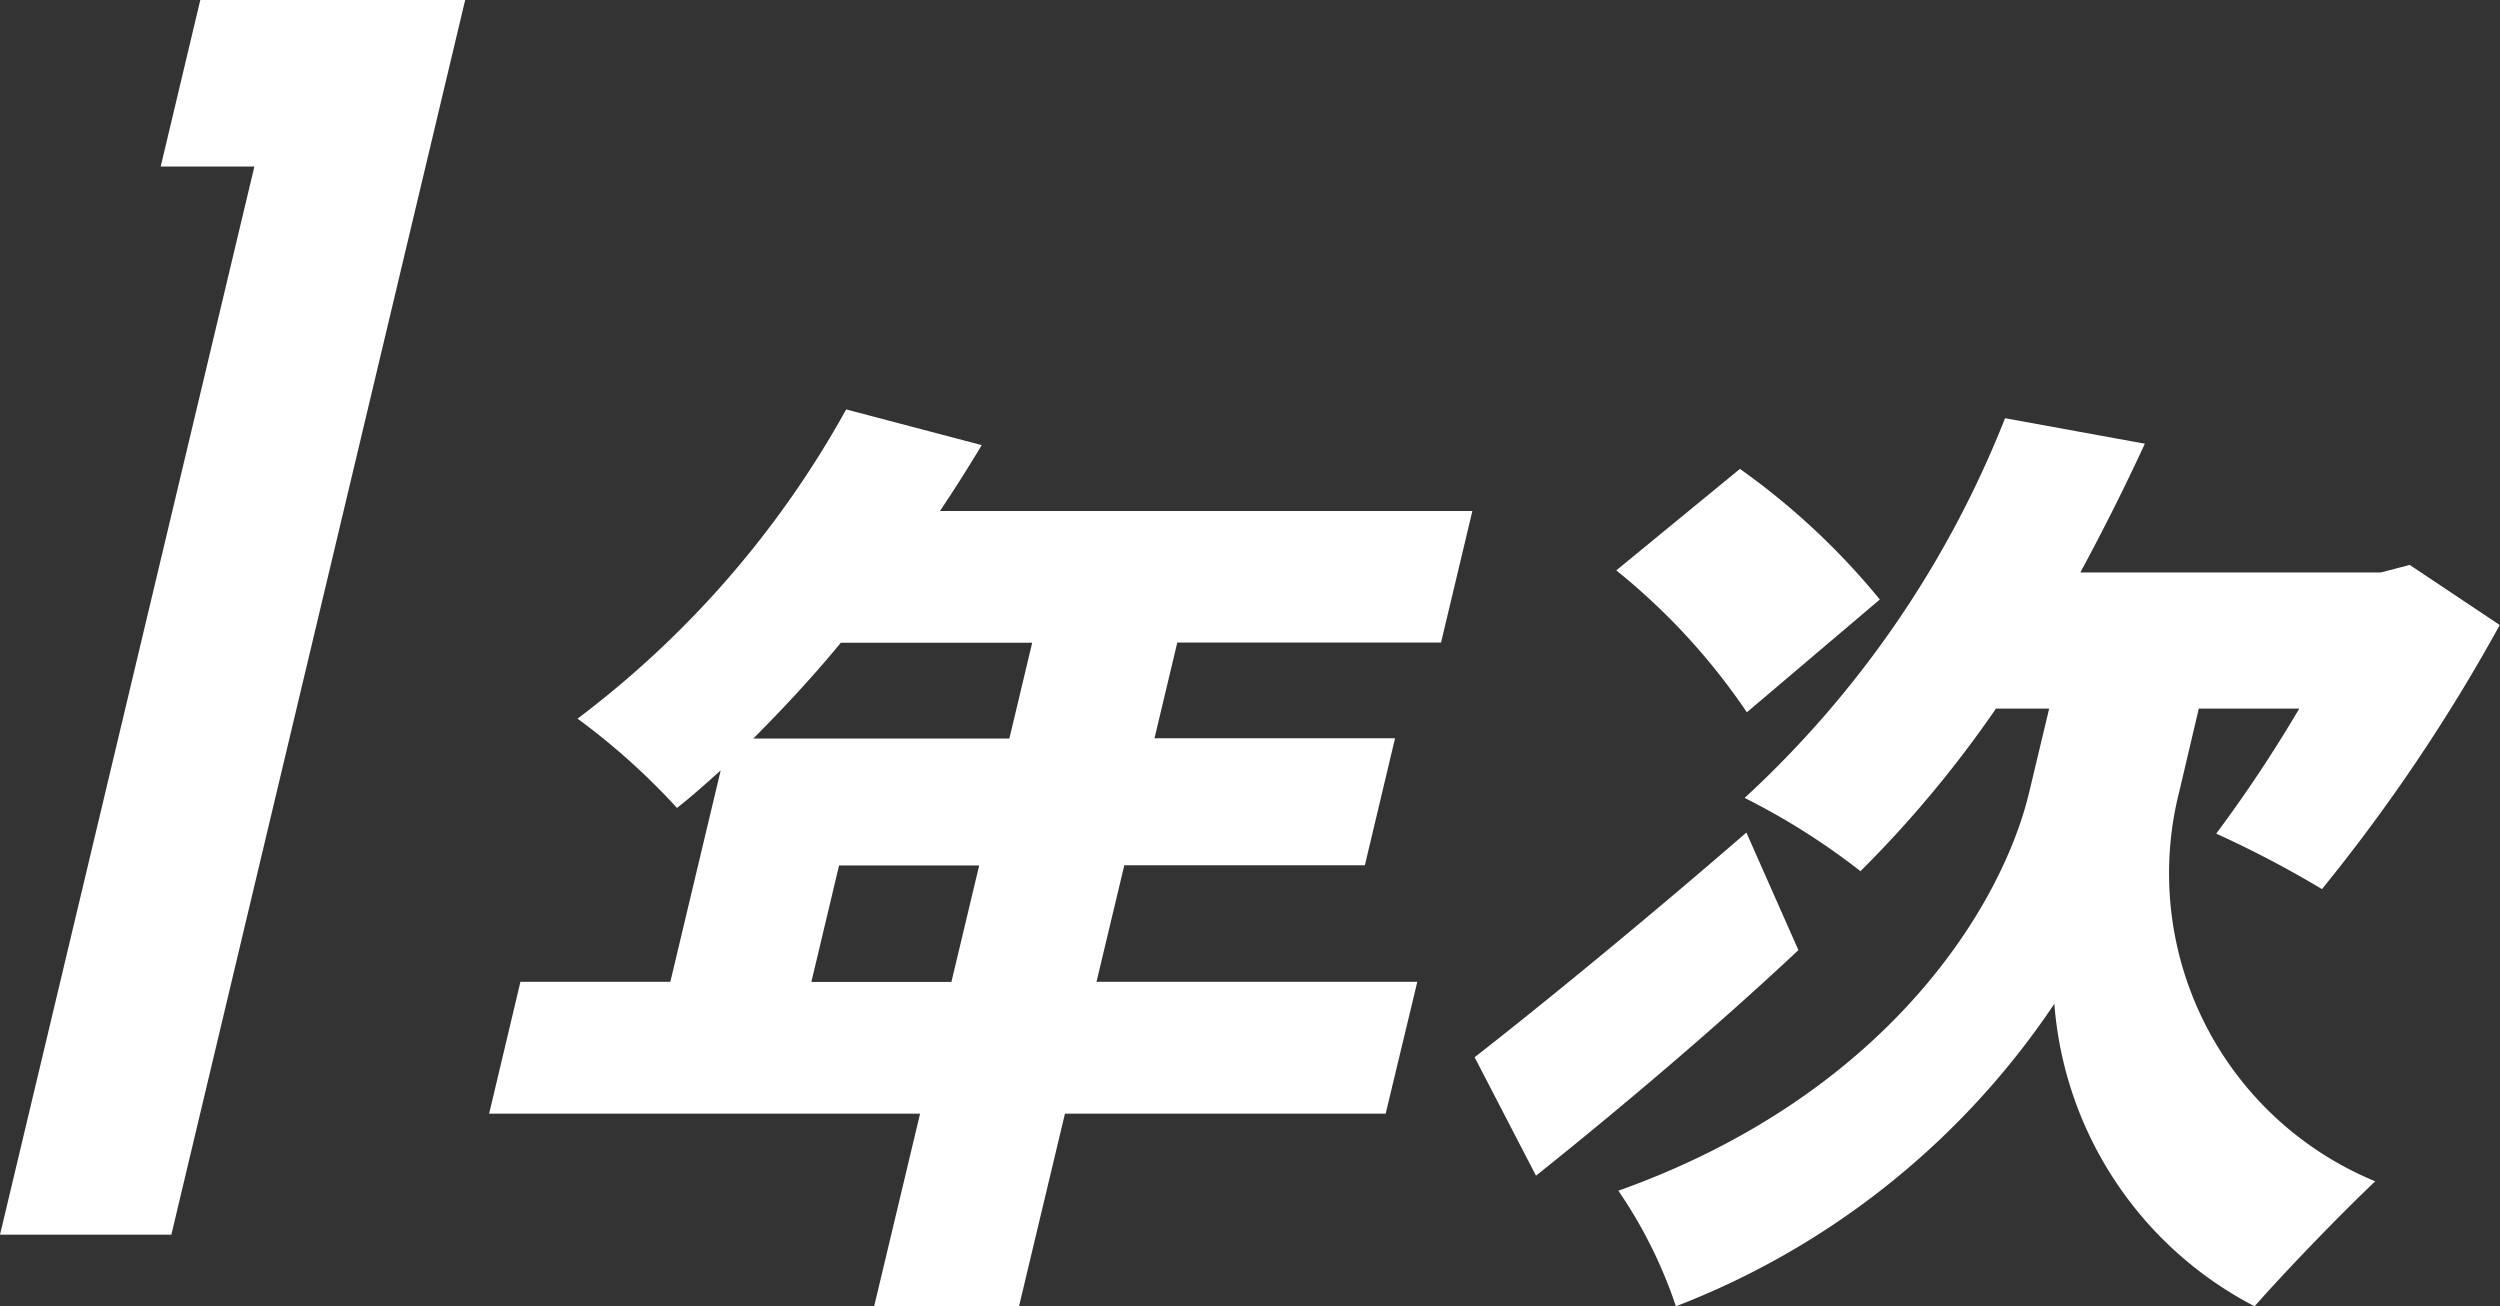 <svg xmlns="http://www.w3.org/2000/svg" width="51.183" height="26.744" viewBox="0 0 51.183 26.744">
  <rect x="0" y="0" width="51.183" height="26.744" fill="#333333" stroke="none"/>
  <g id="グループ_3214" data-name="グループ 3214" transform="translate(-475.035 -2523.622)">
    <path id="パス_7210" data-name="パス 7210" d="M139.075,29.8l5.208-21.869h-1.918l.812-3.414H148.6L142.583,29.8Z" transform="translate(335.96 2519.1)" fill="#fff"/>
    <path id="パス_7211" data-name="パス 7211" d="M162.745,23.387h-6.566l-.94,3.942h-2.966l.94-3.942H144.39l.641-2.7H148.1l1.031-4.328c-.3.269-.6.539-.895.769A13.918,13.918,0,0,0,146.2,15.3a20.086,20.086,0,0,0,5.5-6.331l2.775.731c-.266.443-.554.9-.855,1.349h10.9l-.641,2.692h-5.4l-.467,1.961h4.925l-.618,2.6h-4.925l-.569,2.385h6.568Zm-11.154-9.641c-.586.712-1.2,1.366-1.792,1.961h5.242l.467-1.961Zm2.263,6.945.569-2.385h-2.869l-.567,2.385Z" transform="translate(340.659 2523.035)" fill="#fff"/>
    <path id="パス_7212" data-name="パス 7212" d="M161.729,19.957c-1.679,1.577-3.685,3.271-5.372,4.618L155.1,22.15c1.334-1.038,3.521-2.828,5.564-4.6Zm-1.055-4.869A13.2,13.2,0,0,0,158,12.183l2.532-2.078a14.641,14.641,0,0,1,2.864,2.674Zm8.854,1.617a6.818,6.818,0,0,0,4.011,7.985c-.714.675-1.846,1.848-2.47,2.559a7.631,7.631,0,0,1-4.1-6.193,16.434,16.434,0,0,1-7.748,6.193,9.514,9.514,0,0,0-1.178-2.366c5.449-1.943,7.842-5.773,8.411-8.158l.409-1.713h-1.089A23.364,23.364,0,0,1,163,18.341a14.094,14.094,0,0,0-2.372-1.5,21.082,21.082,0,0,0,5.332-7.774l2.862.522c-.415.9-.861,1.786-1.321,2.636h6.152l.592-.154,1.843,1.23a36.325,36.325,0,0,1-3.64,5.407,21.443,21.443,0,0,0-2.165-1.136,28.387,28.387,0,0,0,1.7-2.559h-2.057Z" transform="translate(350.125 2523.117)" fill="#fff"/>
  </g>
</svg>
